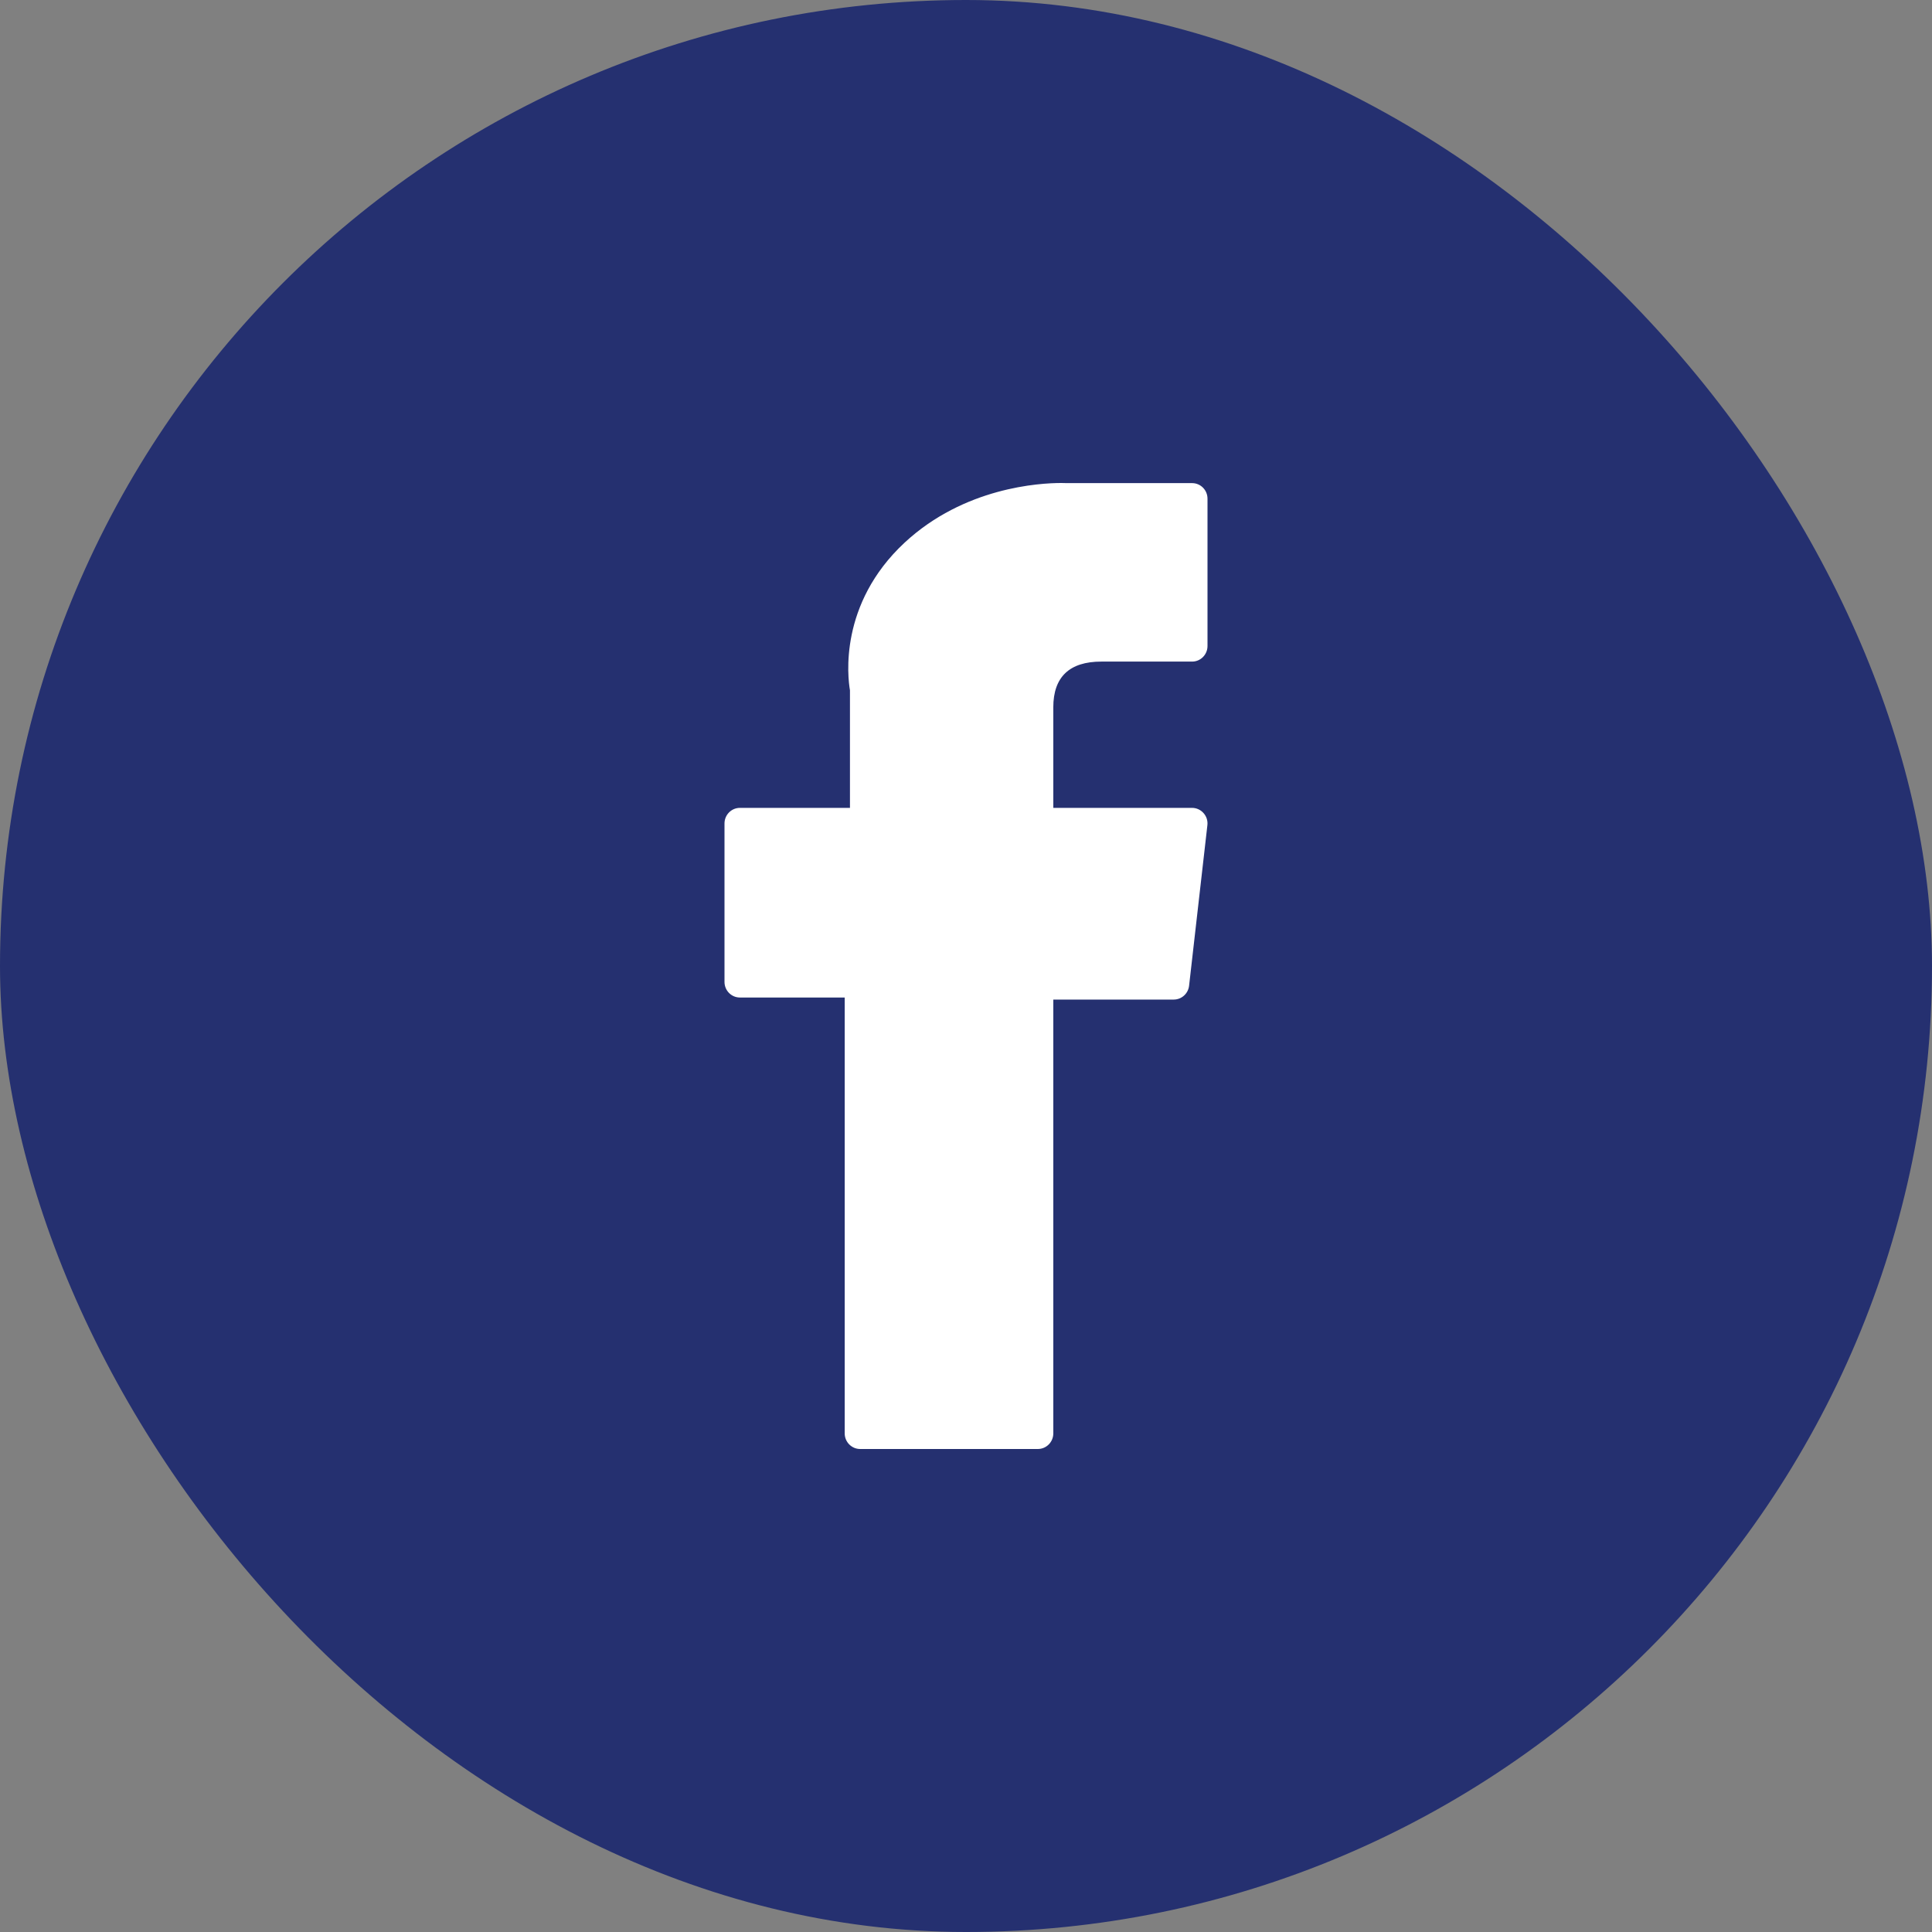 <?xml version="1.0" encoding="UTF-8"?> <svg xmlns="http://www.w3.org/2000/svg" width="32" height="32" viewBox="0 0 32 32" fill="none"><rect x="0" y="0" width="32" height="32" fill="#808080" stroke="none"/> <rect width="32" height="32" rx="16" fill="#253070"></rect> <path d="M12.255 16.522H13.991V23.742C13.991 23.884 14.106 24 14.247 24H17.19C17.331 24 17.446 23.884 17.446 23.742V16.556H19.441C19.571 16.556 19.68 16.457 19.695 16.327L19.998 13.669C20.007 13.596 19.984 13.523 19.935 13.468C19.887 13.413 19.817 13.381 19.745 13.381H17.446V11.715C17.446 11.213 17.713 10.958 18.242 10.958C18.317 10.958 19.745 10.958 19.745 10.958C19.886 10.958 20 10.842 20 10.7V8.26C20 8.117 19.886 8.002 19.745 8.002H17.673C17.659 8.001 17.626 8 17.578 8C17.219 8 15.97 8.071 14.983 8.988C13.89 10.005 14.041 11.222 14.078 11.433V13.381H12.255C12.114 13.381 12 13.497 12 13.639V16.264C12 16.406 12.114 16.522 12.255 16.522Z" fill="white"></path> </svg> 